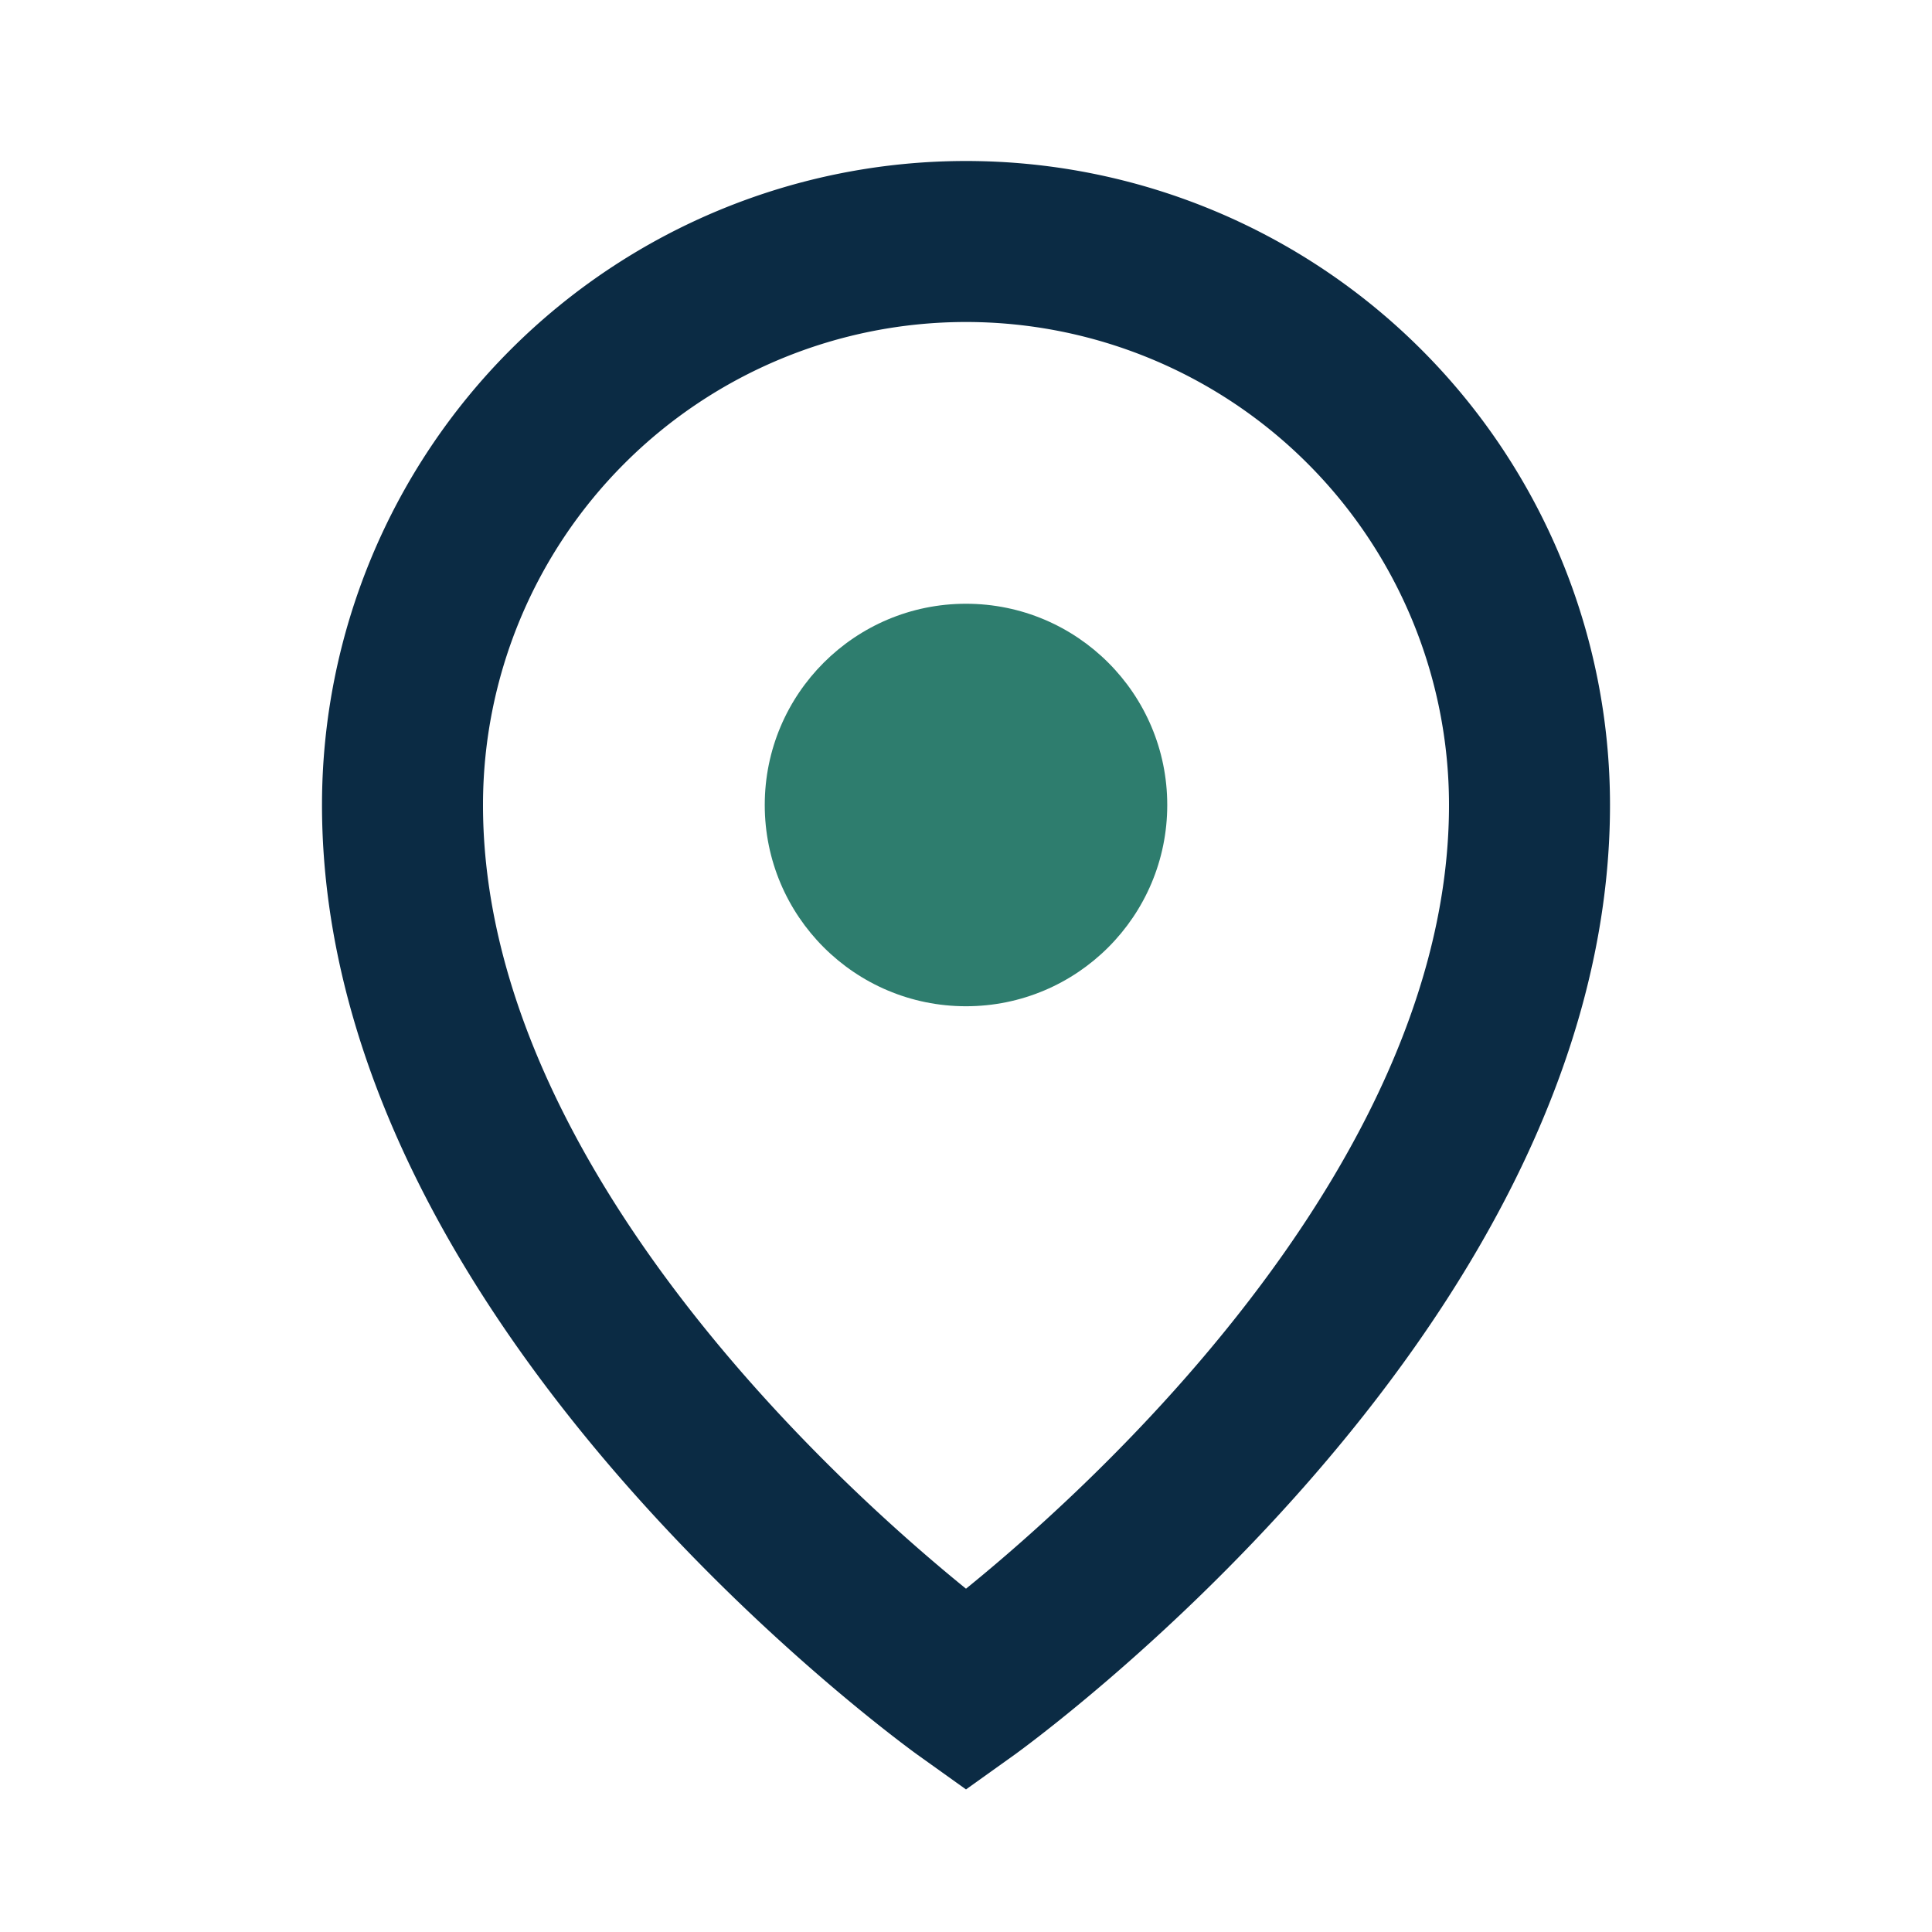<?xml version="1.0" encoding="UTF-8"?>
<svg xmlns="http://www.w3.org/2000/svg" width="24" height="24" viewBox="0 0 24 24"><path fill="none" stroke="#0B2B44" stroke-width="2" d="M12 3a7 7 0 0 1 7 7c0 6-7 11-7 11S5 16 5 10a7 7 0 0 1 7-7z"/><circle cx="12" cy="10" r="2.5" fill="#2E7D6E"/></svg>